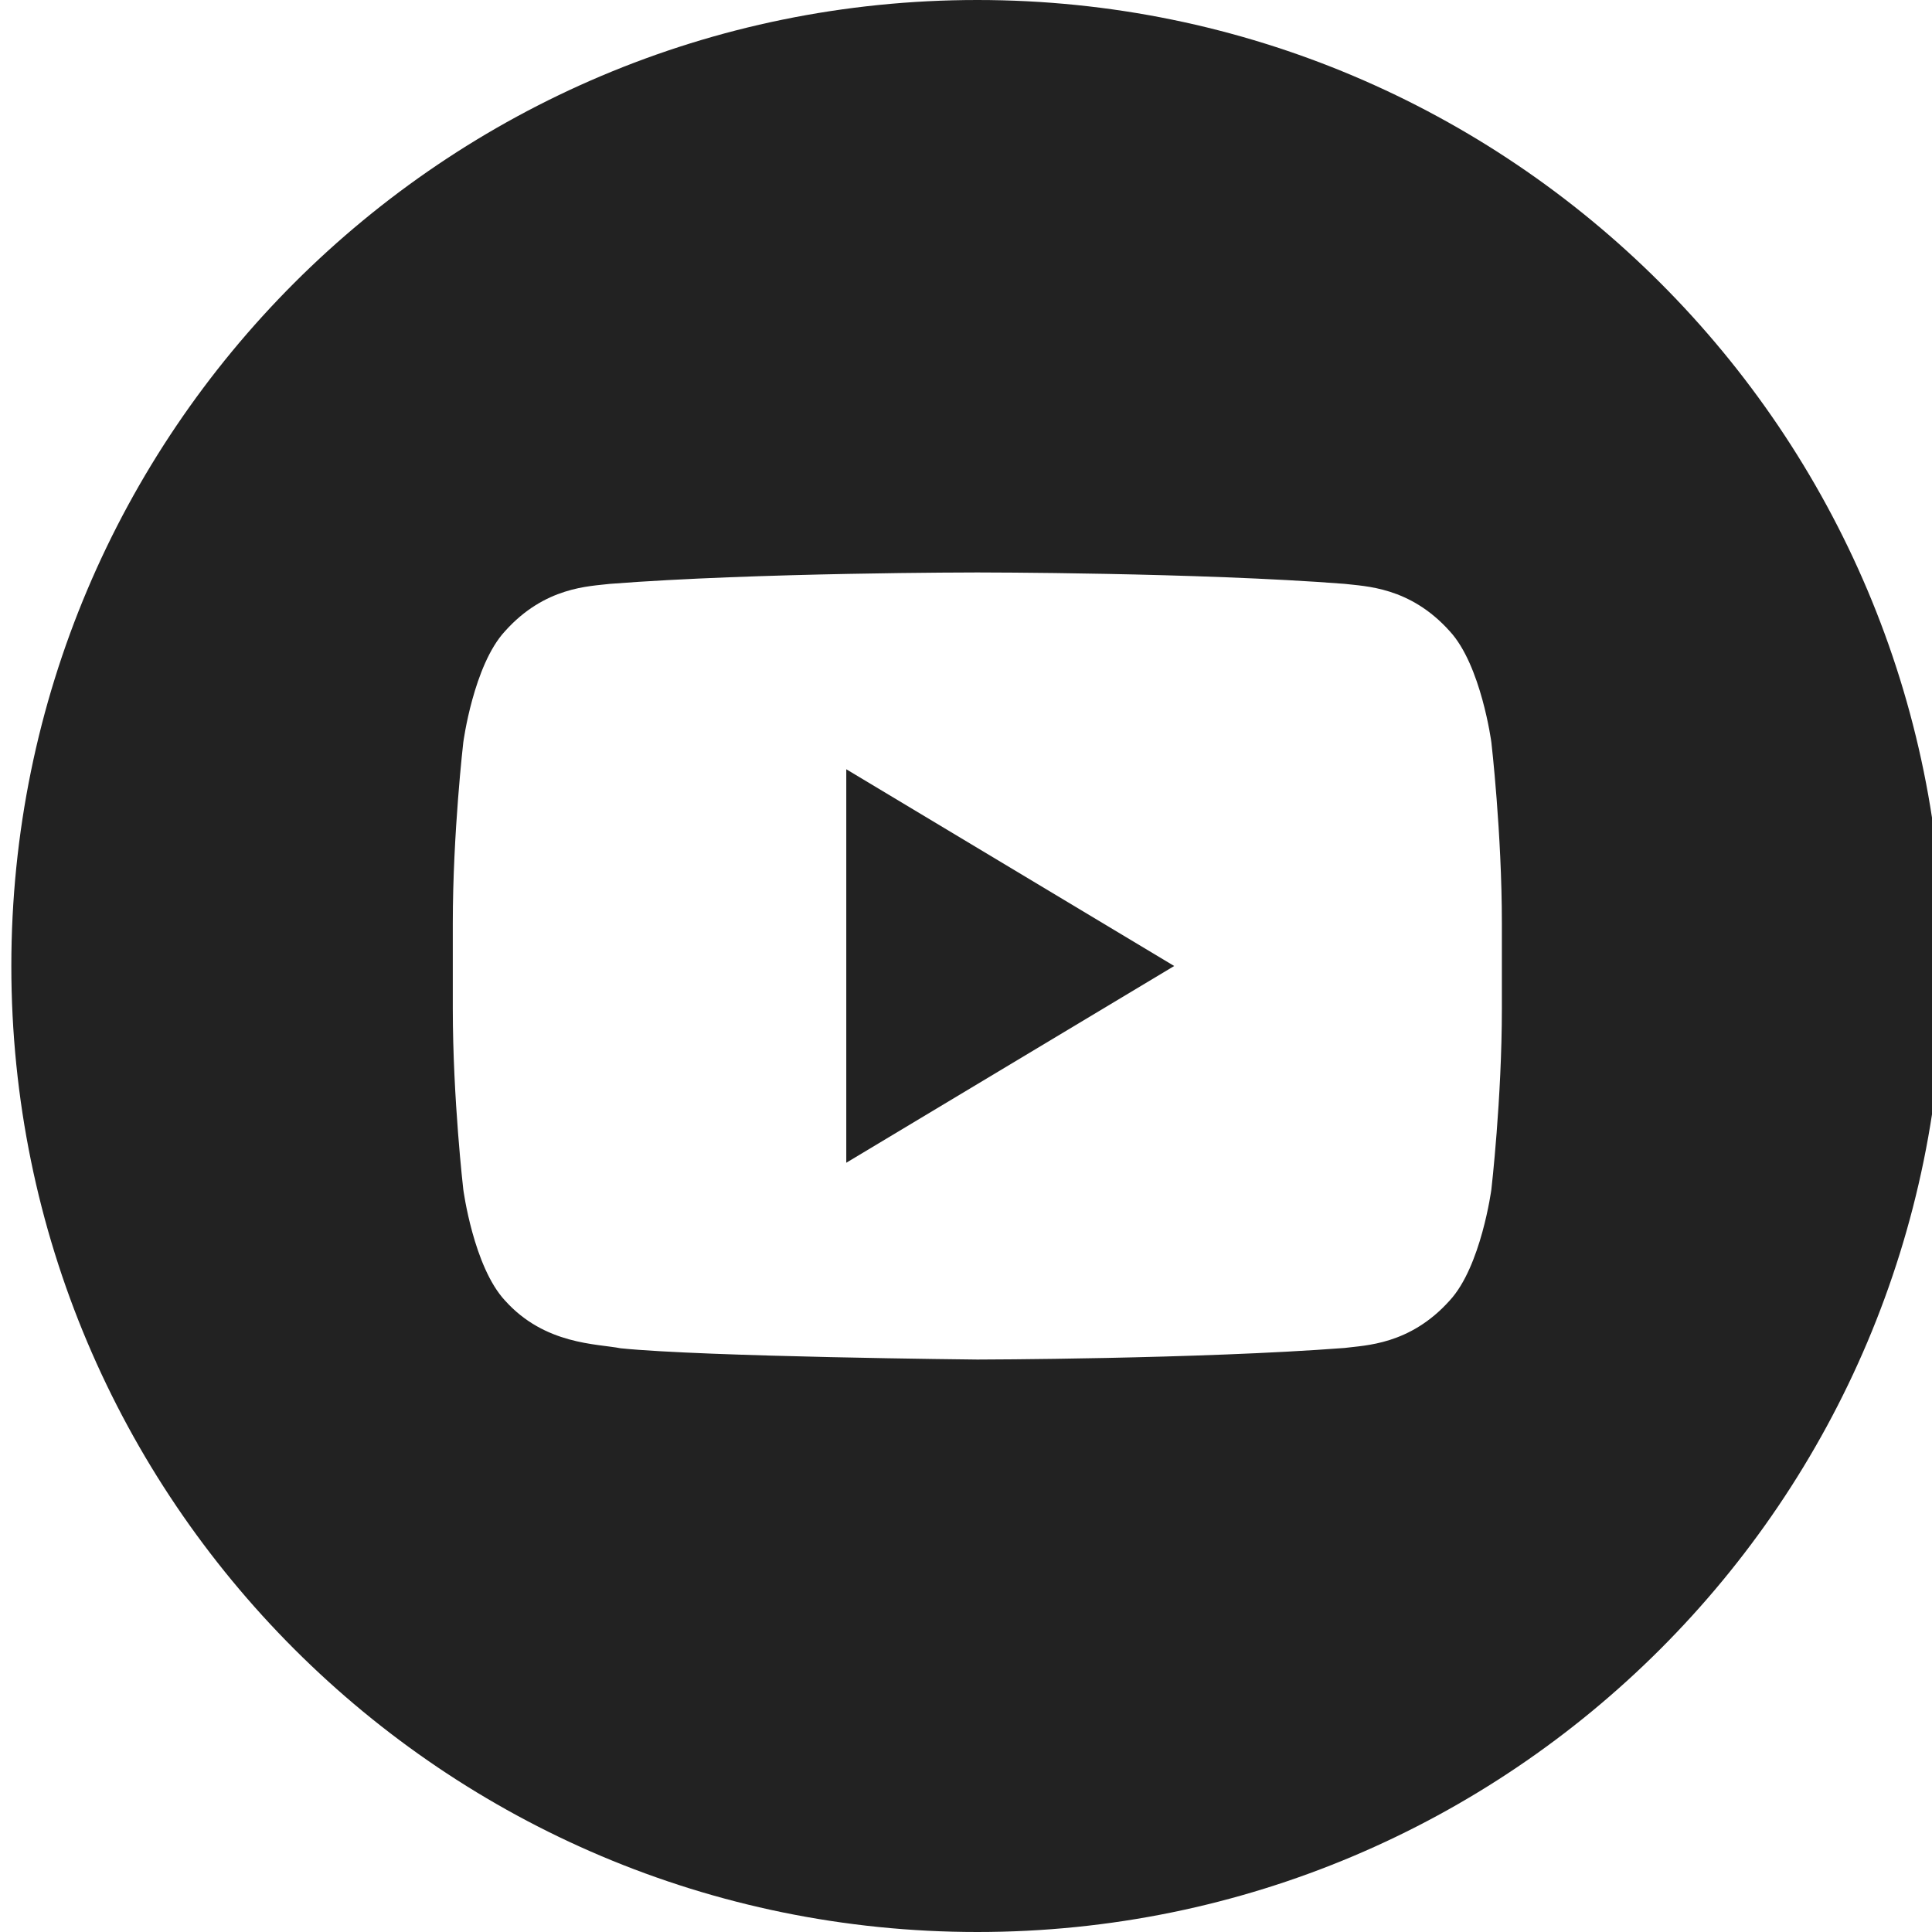 <svg width="30" height="30" viewBox="0 0 30 30" fill="none" xmlns="http://www.w3.org/2000/svg">
<g clip-path="url(#clip0_6017_11456)">
<path d="M13.141 18.055L18.233 15L13.141 11.945V18.055Z" fill="#222222"/>
<path d="M15.176 0C6.892 0 0.176 6.715 0.176 15C0.176 23.285 6.892 30 15.176 30C23.459 30 30.176 23.284 30.176 15C30.176 6.716 23.459 0 15.176 0ZM23.321 15.657C23.321 17.063 23.158 18.47 23.158 18.47C23.158 18.47 22.998 19.668 22.511 20.194C21.891 20.886 21.197 20.889 20.879 20.931C18.599 21.105 15.176 21.111 15.176 21.111C15.176 21.111 10.94 21.069 9.637 20.936C9.274 20.864 8.461 20.885 7.841 20.194C7.352 19.667 7.194 18.47 7.194 18.47C7.194 18.47 7.031 17.064 7.031 15.657V14.339C7.031 12.933 7.194 11.527 7.194 11.527C7.194 11.527 7.353 10.329 7.841 9.802C8.46 9.109 9.154 9.105 9.473 9.066C11.752 8.889 15.172 8.889 15.172 8.889H15.18C15.18 8.889 18.599 8.889 20.879 9.066C21.196 9.105 21.891 9.109 22.511 9.801C22.999 10.328 23.158 11.527 23.158 11.527C23.158 11.527 23.321 12.933 23.321 14.339V15.657Z" fill="#222222"/>
</g>
<defs>
<clipPath id="clip0_6017_11456">
<rect width="30" height="30" fill="white"/>
</clipPath>
</defs>
</svg>
